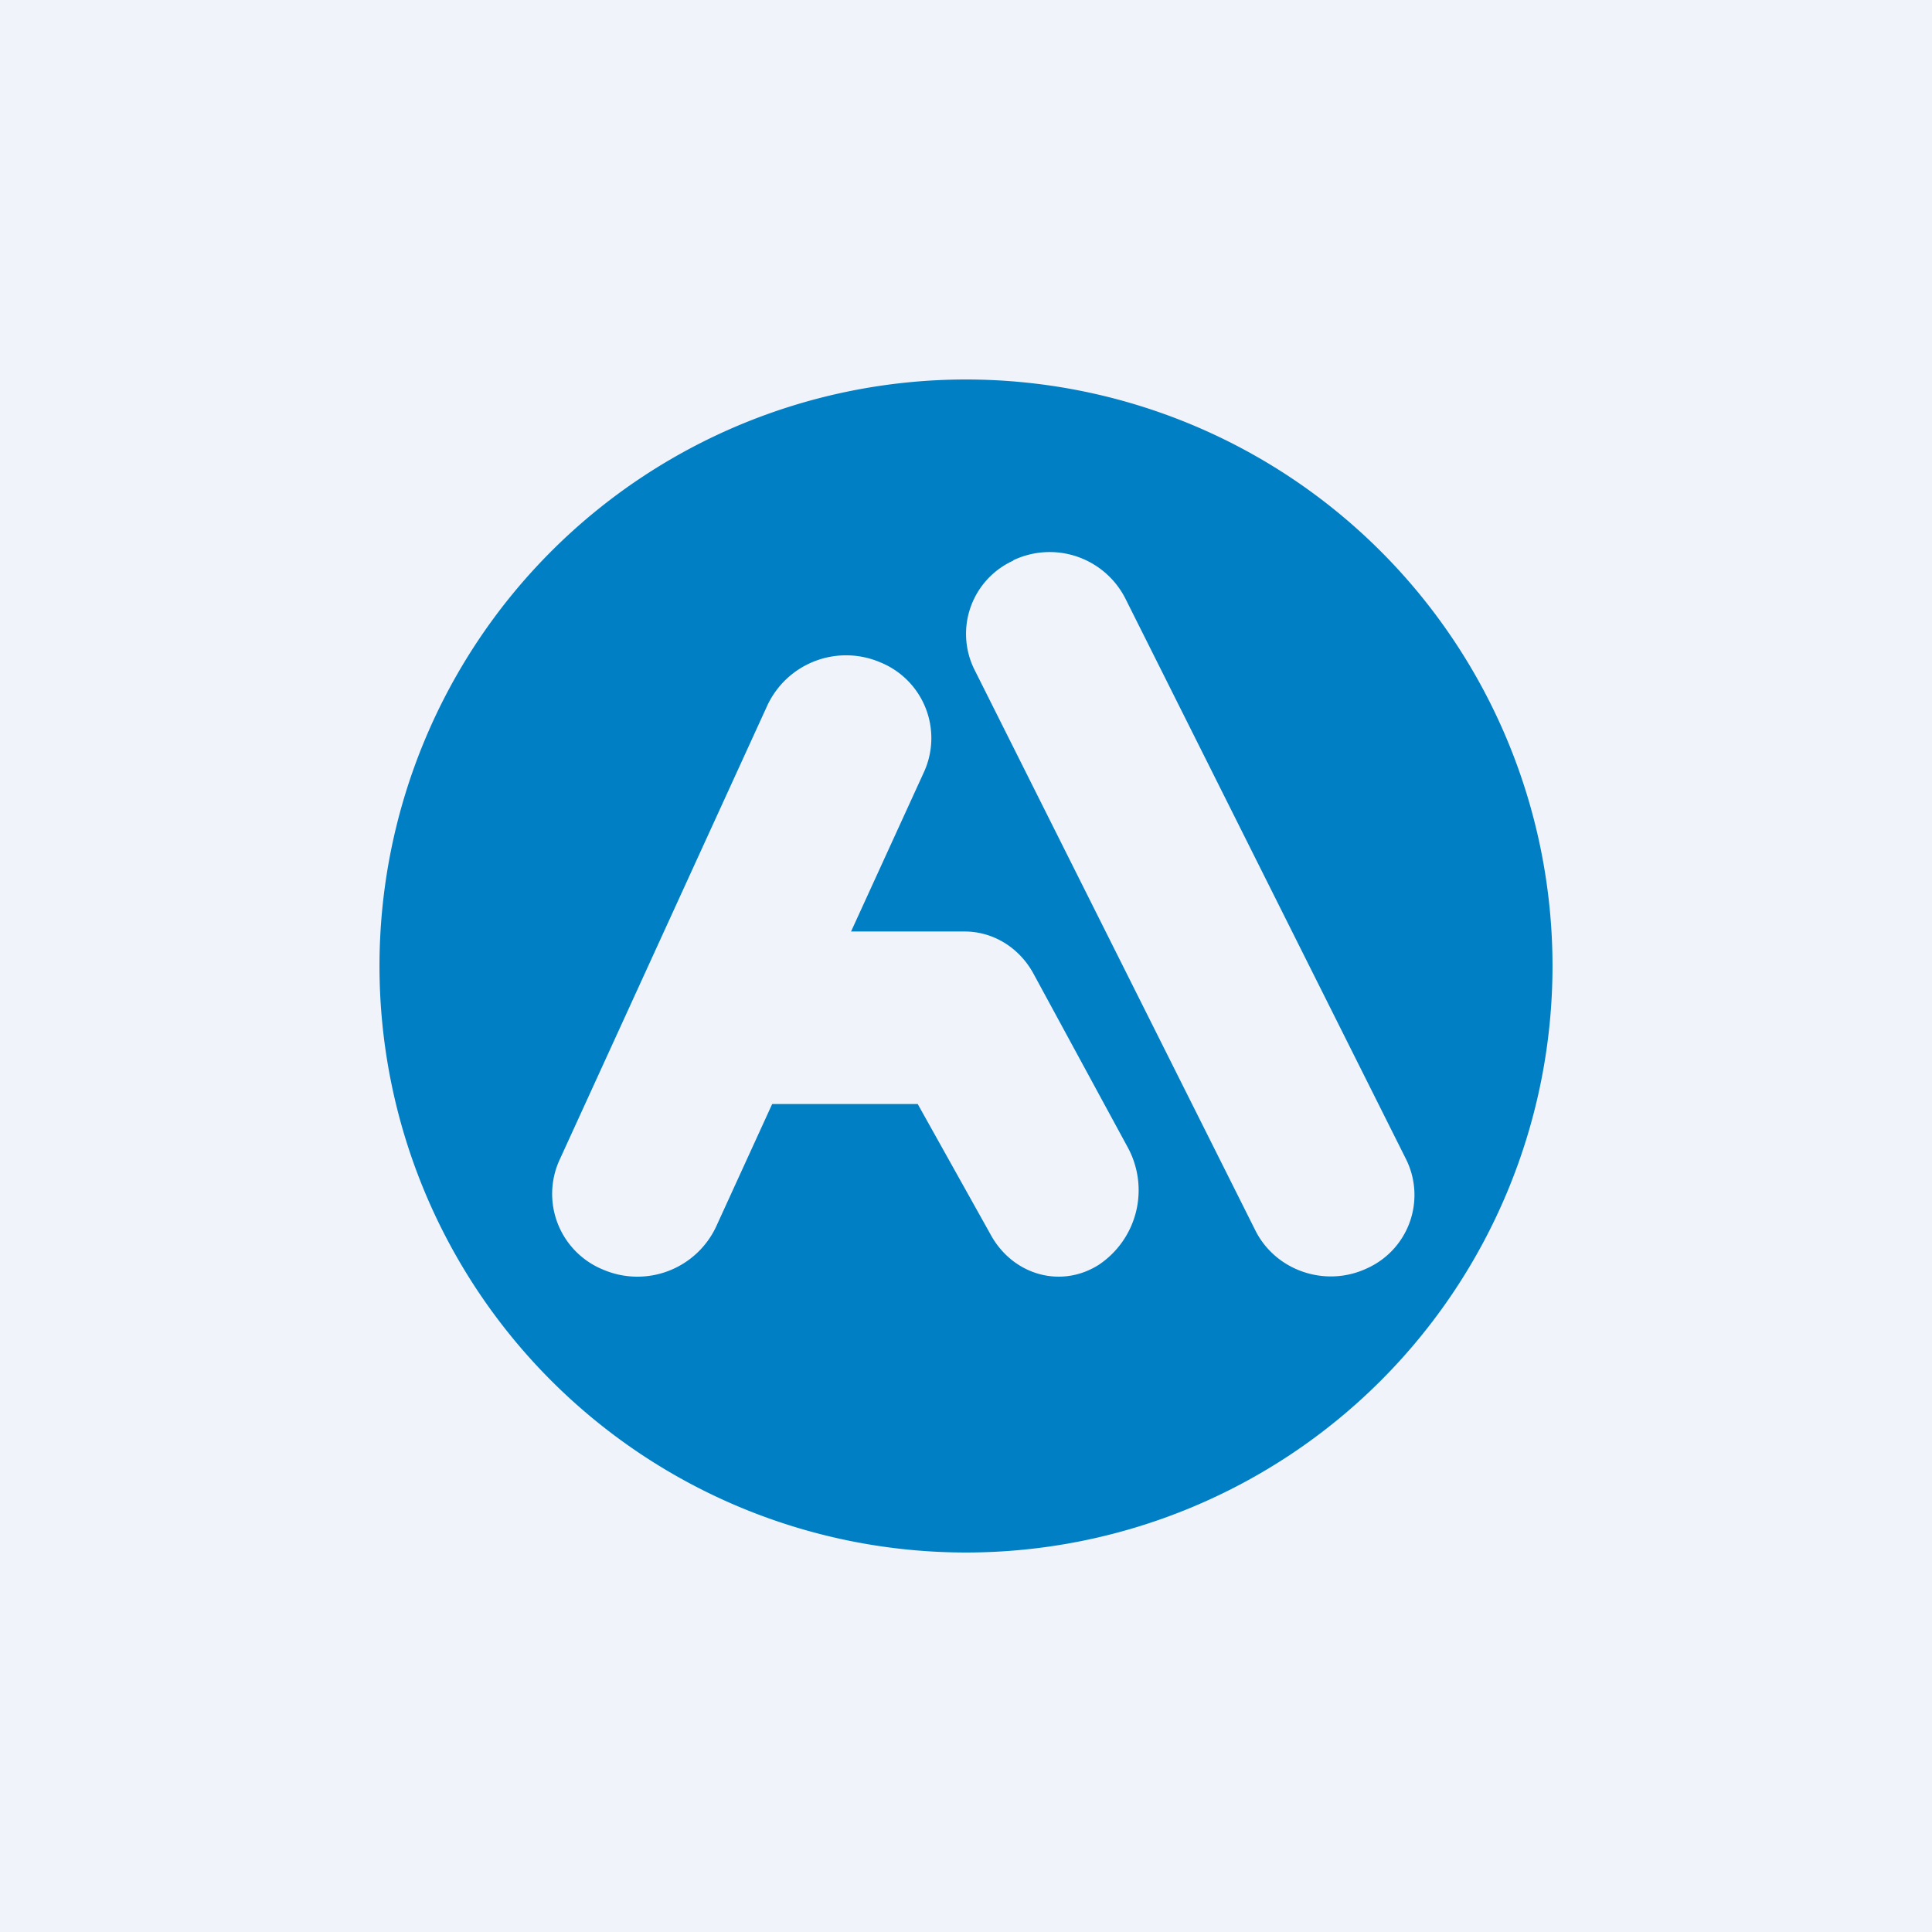 <!-- by TradingView --><svg width="56" height="56" viewBox="0 0 56 56" xmlns="http://www.w3.org/2000/svg"><path fill="#F0F3FA" d="M0 0h56v56H0z"/><path d="M28 11a17 17 0 1 1 0 34 17 17 0 0 1 0-34Z" fill="#007FC4"/><path d="M25.52 19.2a2.37 2.37 0 0 1 1.27 3.16l-6.04 13.21a2.52 2.52 0 0 1-3.27 1.23 2.37 2.37 0 0 1-1.27-3.16l6.04-13.21a2.52 2.52 0 0 1 3.27-1.23Z" fill="#F0F3FA"/><path d="M20 29.48c0-1.37 1.03-2.48 2.3-2.48h5.66c.83 0 1.59.47 2 1.23l2.73 5.03a2.6 2.6 0 0 1-.84 3.4c-1.1.7-2.51.3-3.15-.9L26.6 32h-4.32C21 32 20 30.86 20 29.48ZM29.37 16.24a2.46 2.46 0 0 1 3.24 1.09l8.15 16.28a2.33 2.33 0 0 1-1.13 3.15c-1.2.57-2.65.08-3.24-1.09L28.24 19.4a2.33 2.33 0 0 1 1.13-3.15Z" fill="#F0F3FA"/></svg>